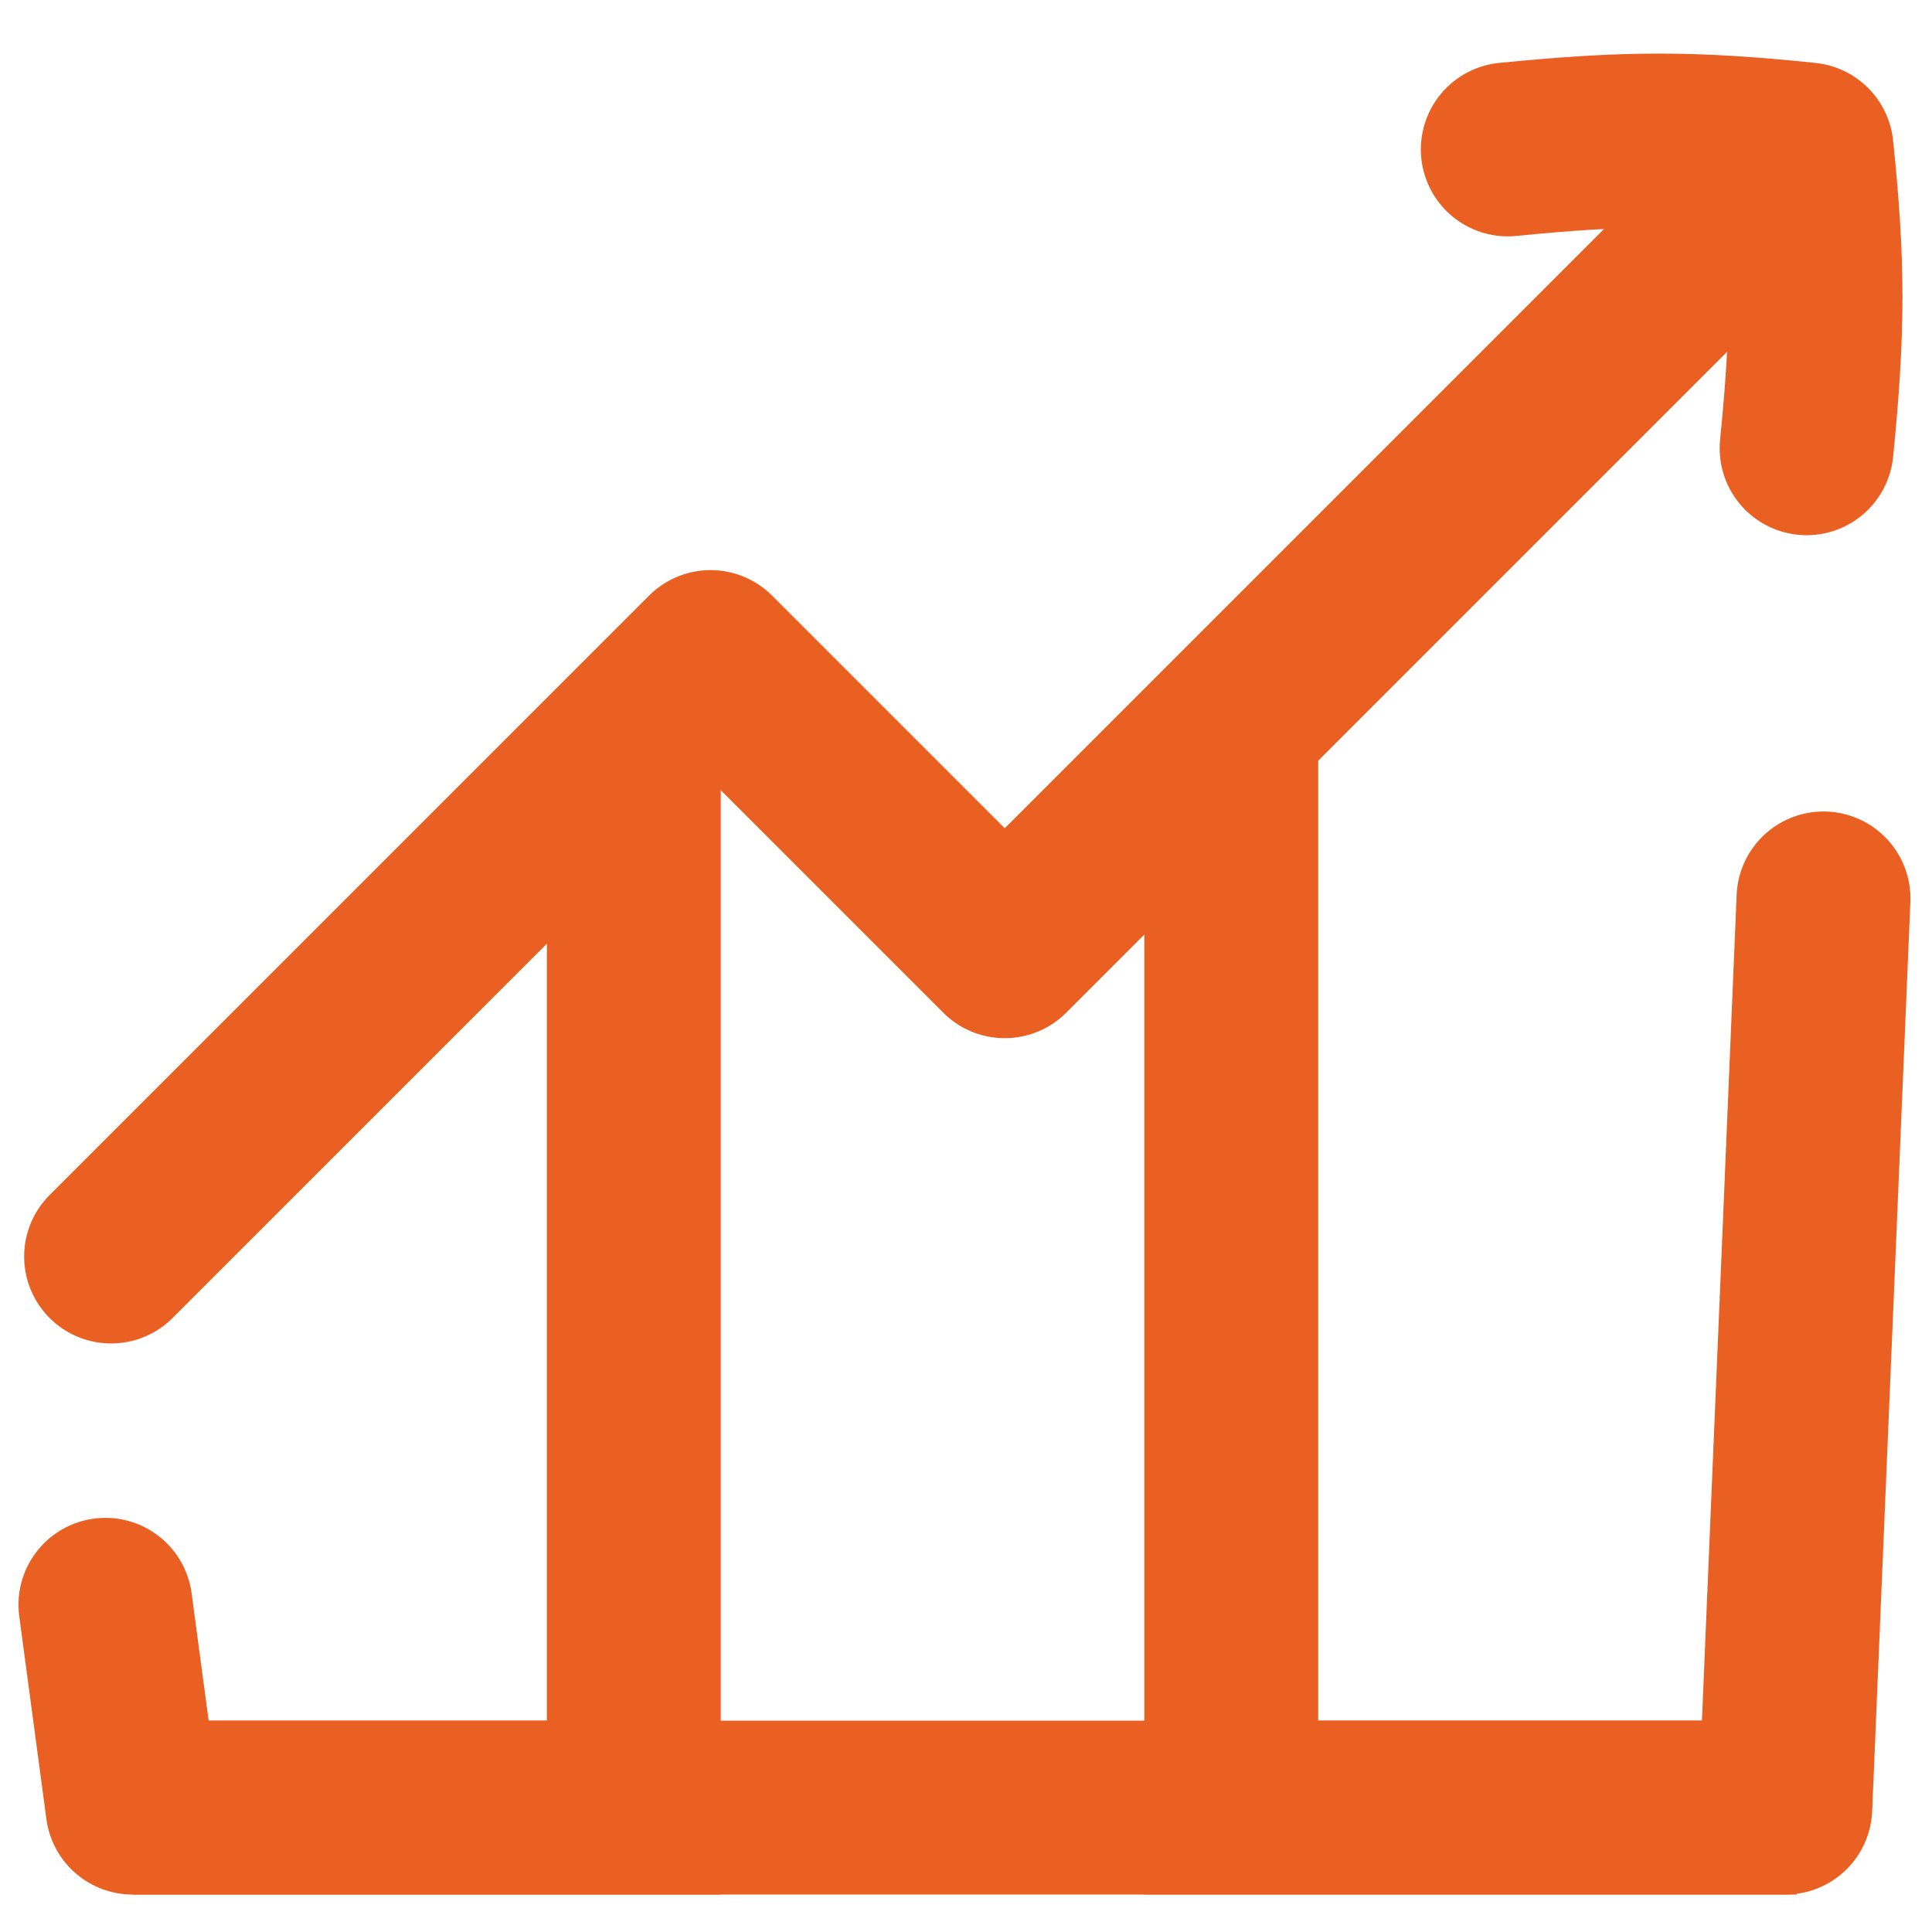 <svg width="100" height="100" viewBox="0 0 100 100" fill="none" xmlns="http://www.w3.org/2000/svg">
<path d="M63.73 37.592V93.561H92.999" stroke="#EA6022" stroke-width="9"/>
<path d="M6.863 93.562H32.805V37.87" stroke="#EA6022" stroke-width="9"/>
<path d="M5.75 65.037L36.779 34.009L52.005 49.235L89.64 11.6" stroke="#EA6022" stroke-width="9" stroke-linecap="round" stroke-linejoin="round"/>
<path d="M93.51 23.202C94.124 17.029 94.124 13.638 93.51 7.734C87.606 7.121 84.216 7.121 78.043 7.734" stroke="#EA6022" stroke-width="9" stroke-linecap="round" stroke-linejoin="round"/>
<path d="M5.457 83.064L6.862 93.561H92.407L94.384 46.503" stroke="#EA6022" stroke-width="9" stroke-linecap="round" stroke-linejoin="round"/>
</svg>

